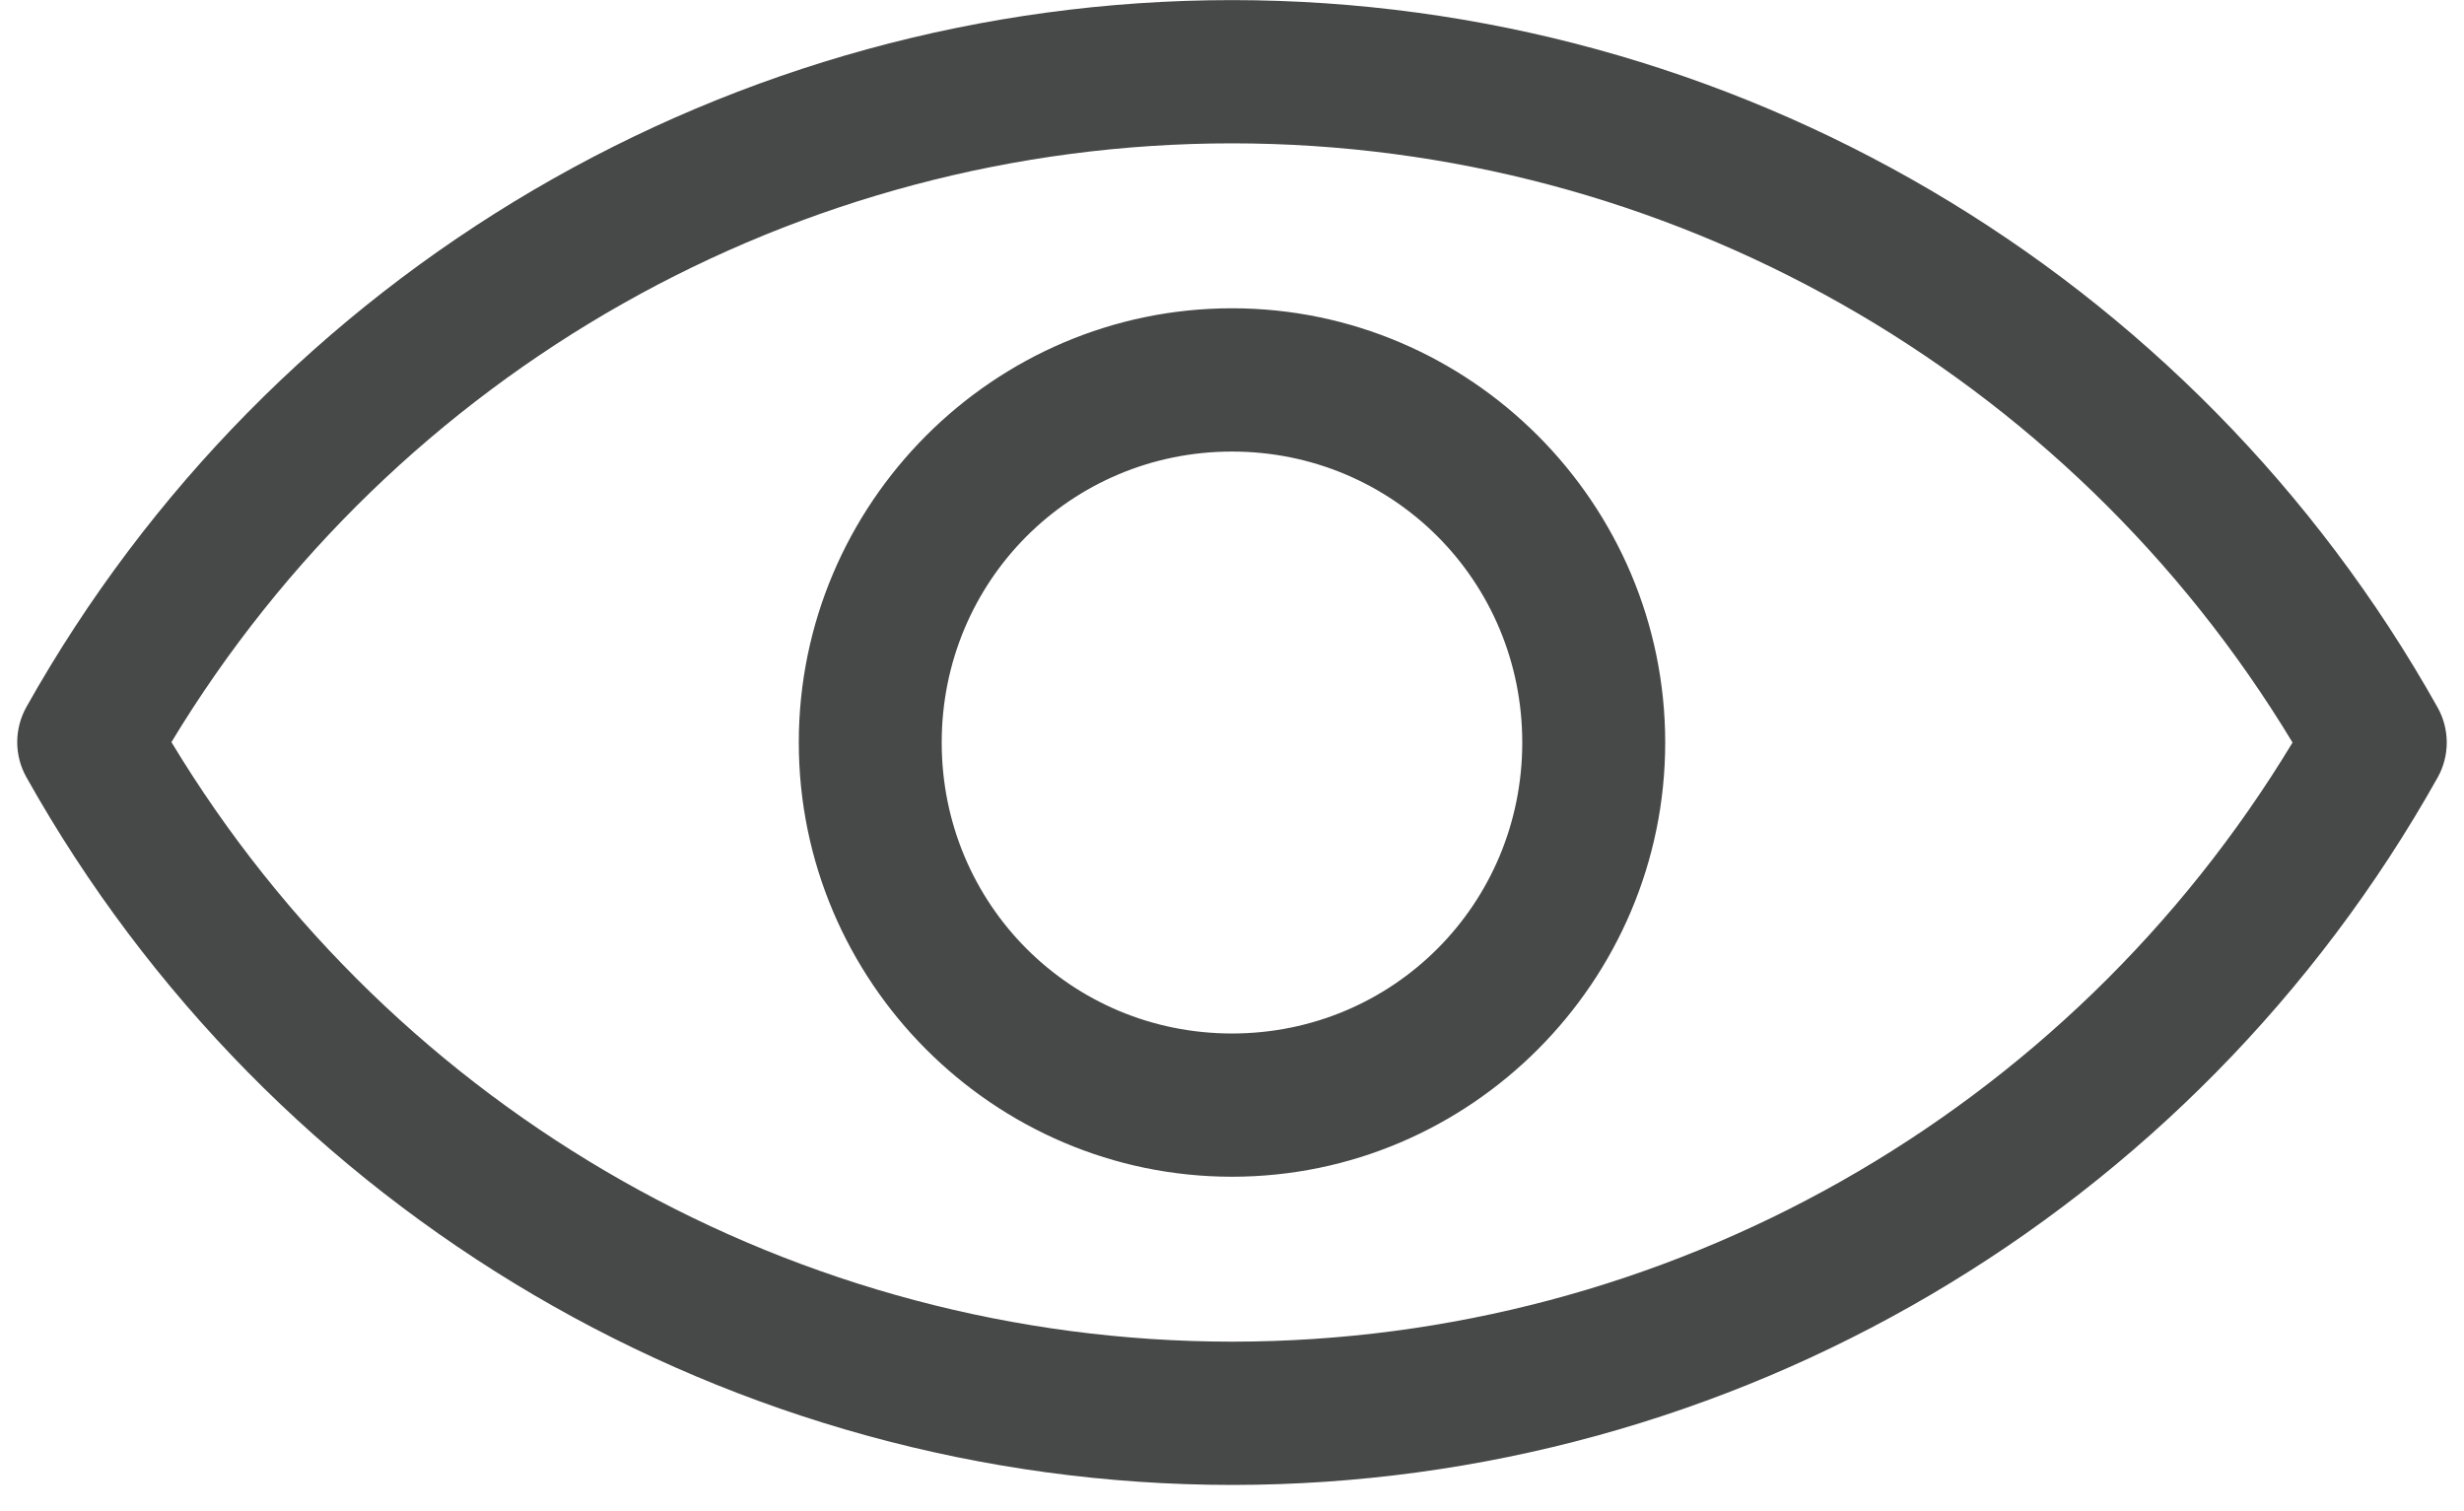 <svg width="75" height="46" viewBox="0 0 75 46" fill="none" xmlns="http://www.w3.org/2000/svg">
<path fill-rule="evenodd" clip-rule="evenodd" d="M37.502 0.003C22.294 0.004 8.26 8.232 0.804 21.518C0.621 21.845 0.525 22.212 0.524 22.587C0.524 22.961 0.62 23.329 0.803 23.655C8.252 36.952 22.288 45.19 37.502 45.197C37.501 45.197 37.502 45.197 37.502 45.197C52.71 45.191 66.745 36.957 74.196 23.668C74.379 23.342 74.475 22.974 74.475 22.6C74.475 22.226 74.379 21.858 74.196 21.532C66.745 8.242 52.711 0.01 37.502 0.003C37.503 0.003 37.502 0.003 37.502 0.003ZM37.502 4.363C50.735 4.368 62.958 11.306 69.781 22.6C62.958 33.893 50.736 40.831 37.504 40.836C24.267 40.831 12.04 33.888 5.218 22.588C12.045 11.298 24.27 4.364 37.502 4.363ZM37.5 9.383C30.243 9.383 24.314 15.326 24.314 22.6C24.314 29.873 30.243 35.816 37.5 35.816C44.756 35.816 50.686 29.873 50.686 22.6C50.686 15.326 44.756 9.383 37.5 9.383ZM37.5 13.744C42.405 13.744 46.335 17.683 46.335 22.6C46.335 27.517 42.405 31.456 37.5 31.456C32.594 31.456 28.664 27.517 28.664 22.6C28.664 17.683 32.594 13.744 37.5 13.744Z" fill="#474848"/>
</svg>
